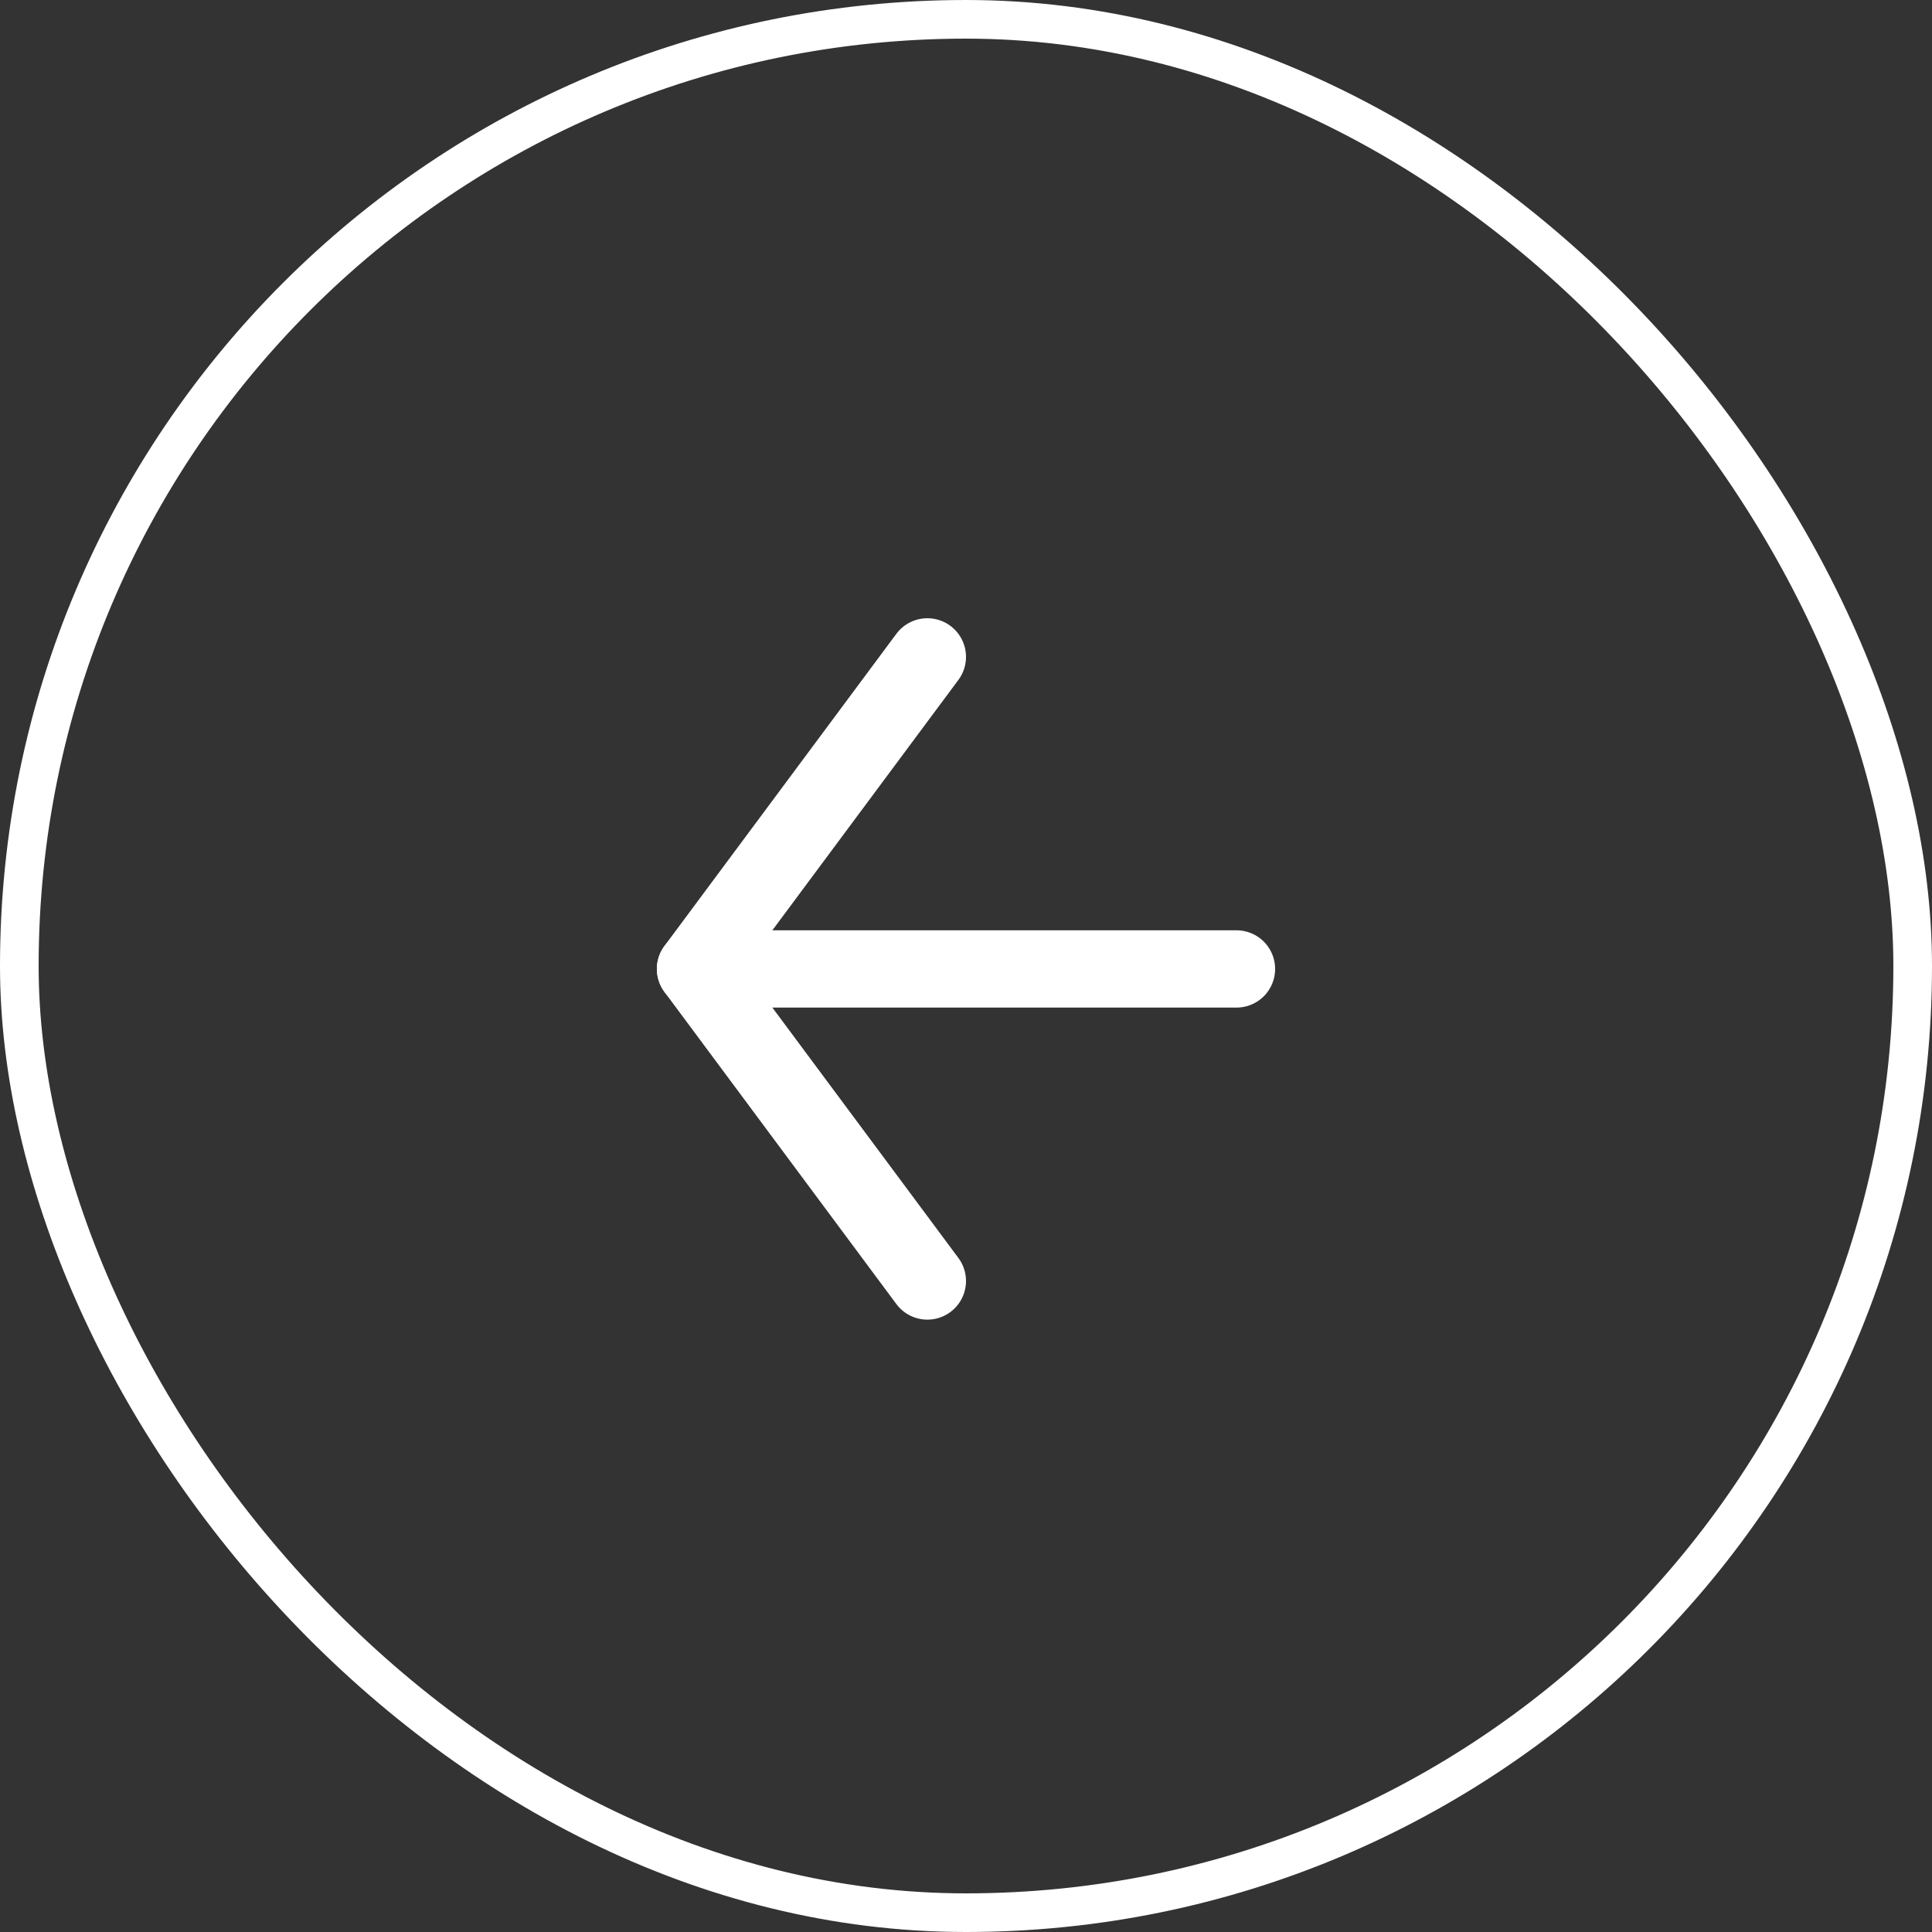 <svg width="50" height="50" viewBox="0 0 50 50" fill="none" xmlns="http://www.w3.org/2000/svg">
<rect x="0" y="0" width="50" height="50" fill="#333333" stroke="none"/>
<rect x="0.5" y="0.5" width="49" height="49" rx="24.5" stroke="white"/>
<path d="M32 25.076L18 25.076" stroke="white" stroke-width="2" stroke-linecap="round" stroke-linejoin="round"/>
<path d="M24 33.152L18 25.076L24 17" stroke="white" stroke-width="2" stroke-linecap="round" stroke-linejoin="round"/>
</svg>

